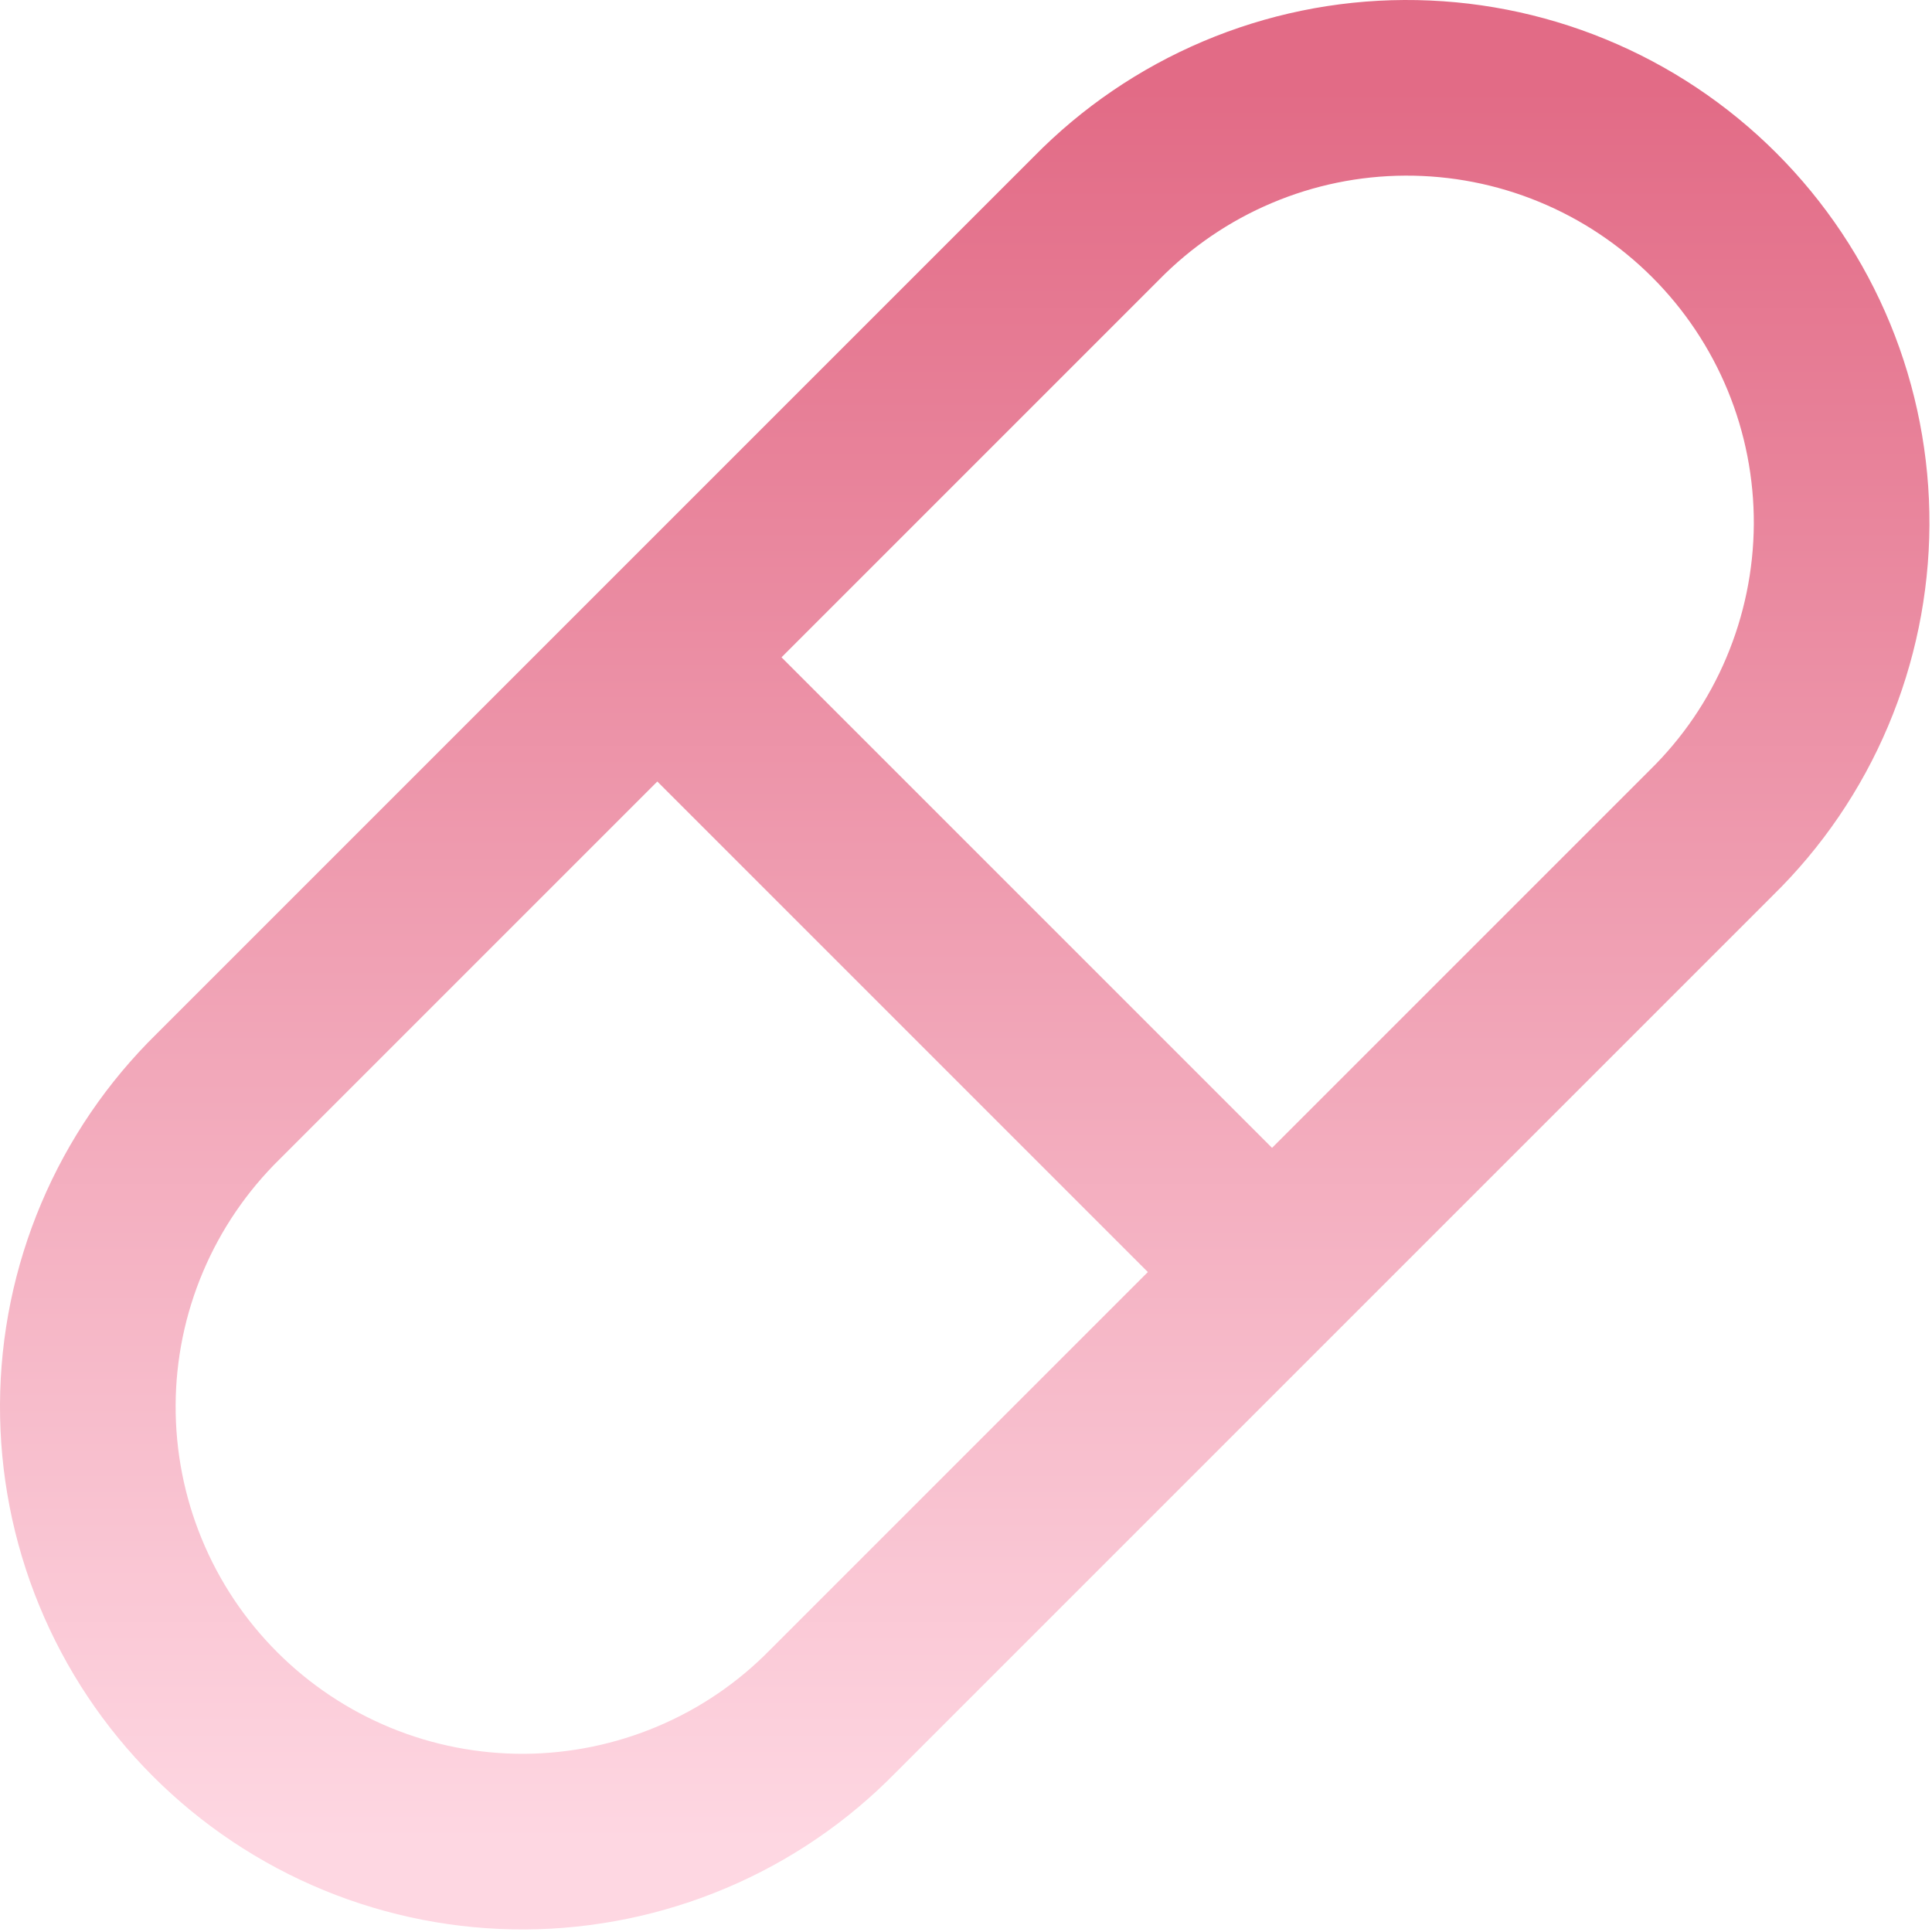 <svg width="22" height="22" viewBox="0 0 22 22" fill="none" xmlns="http://www.w3.org/2000/svg">
<path d="M7.485 7.485L14.485 14.485M9.485 19.485L19.485 9.485C19.953 9.027 20.325 8.481 20.579 7.879C20.834 7.276 20.967 6.629 20.971 5.975C20.974 5.321 20.848 4.672 20.599 4.067C20.35 3.462 19.983 2.912 19.521 2.45C19.058 1.987 18.509 1.621 17.903 1.372C17.298 1.123 16.65 0.997 15.996 1C15.341 1.003 14.694 1.136 14.092 1.391C13.489 1.646 12.943 2.018 12.485 2.485L2.485 12.485C2.018 12.943 1.646 13.489 1.391 14.092C1.136 14.694 1.003 15.341 1 15.996C0.997 16.65 1.123 17.298 1.372 17.903C1.621 18.509 1.987 19.058 2.45 19.521C2.912 19.983 3.462 20.35 4.067 20.599C4.672 20.848 5.321 20.974 5.975 20.971C6.629 20.967 7.276 20.834 7.879 20.579C8.481 20.325 9.027 19.953 9.485 19.485Z" stroke="url(#paint0_linear_2376_50)" stroke-width="2" stroke-linecap="round" stroke-linejoin="round"/>
<defs>
<linearGradient id="paint0_linear_2376_50" x1="10.985" y1="1" x2="10.985" y2="20.971" gradientUnits="userSpaceOnUse">
<stop stop-color="#E26B86"/>
<stop offset="1" stop-color="#FED7E2"/>
</linearGradient>
</defs>
</svg>
